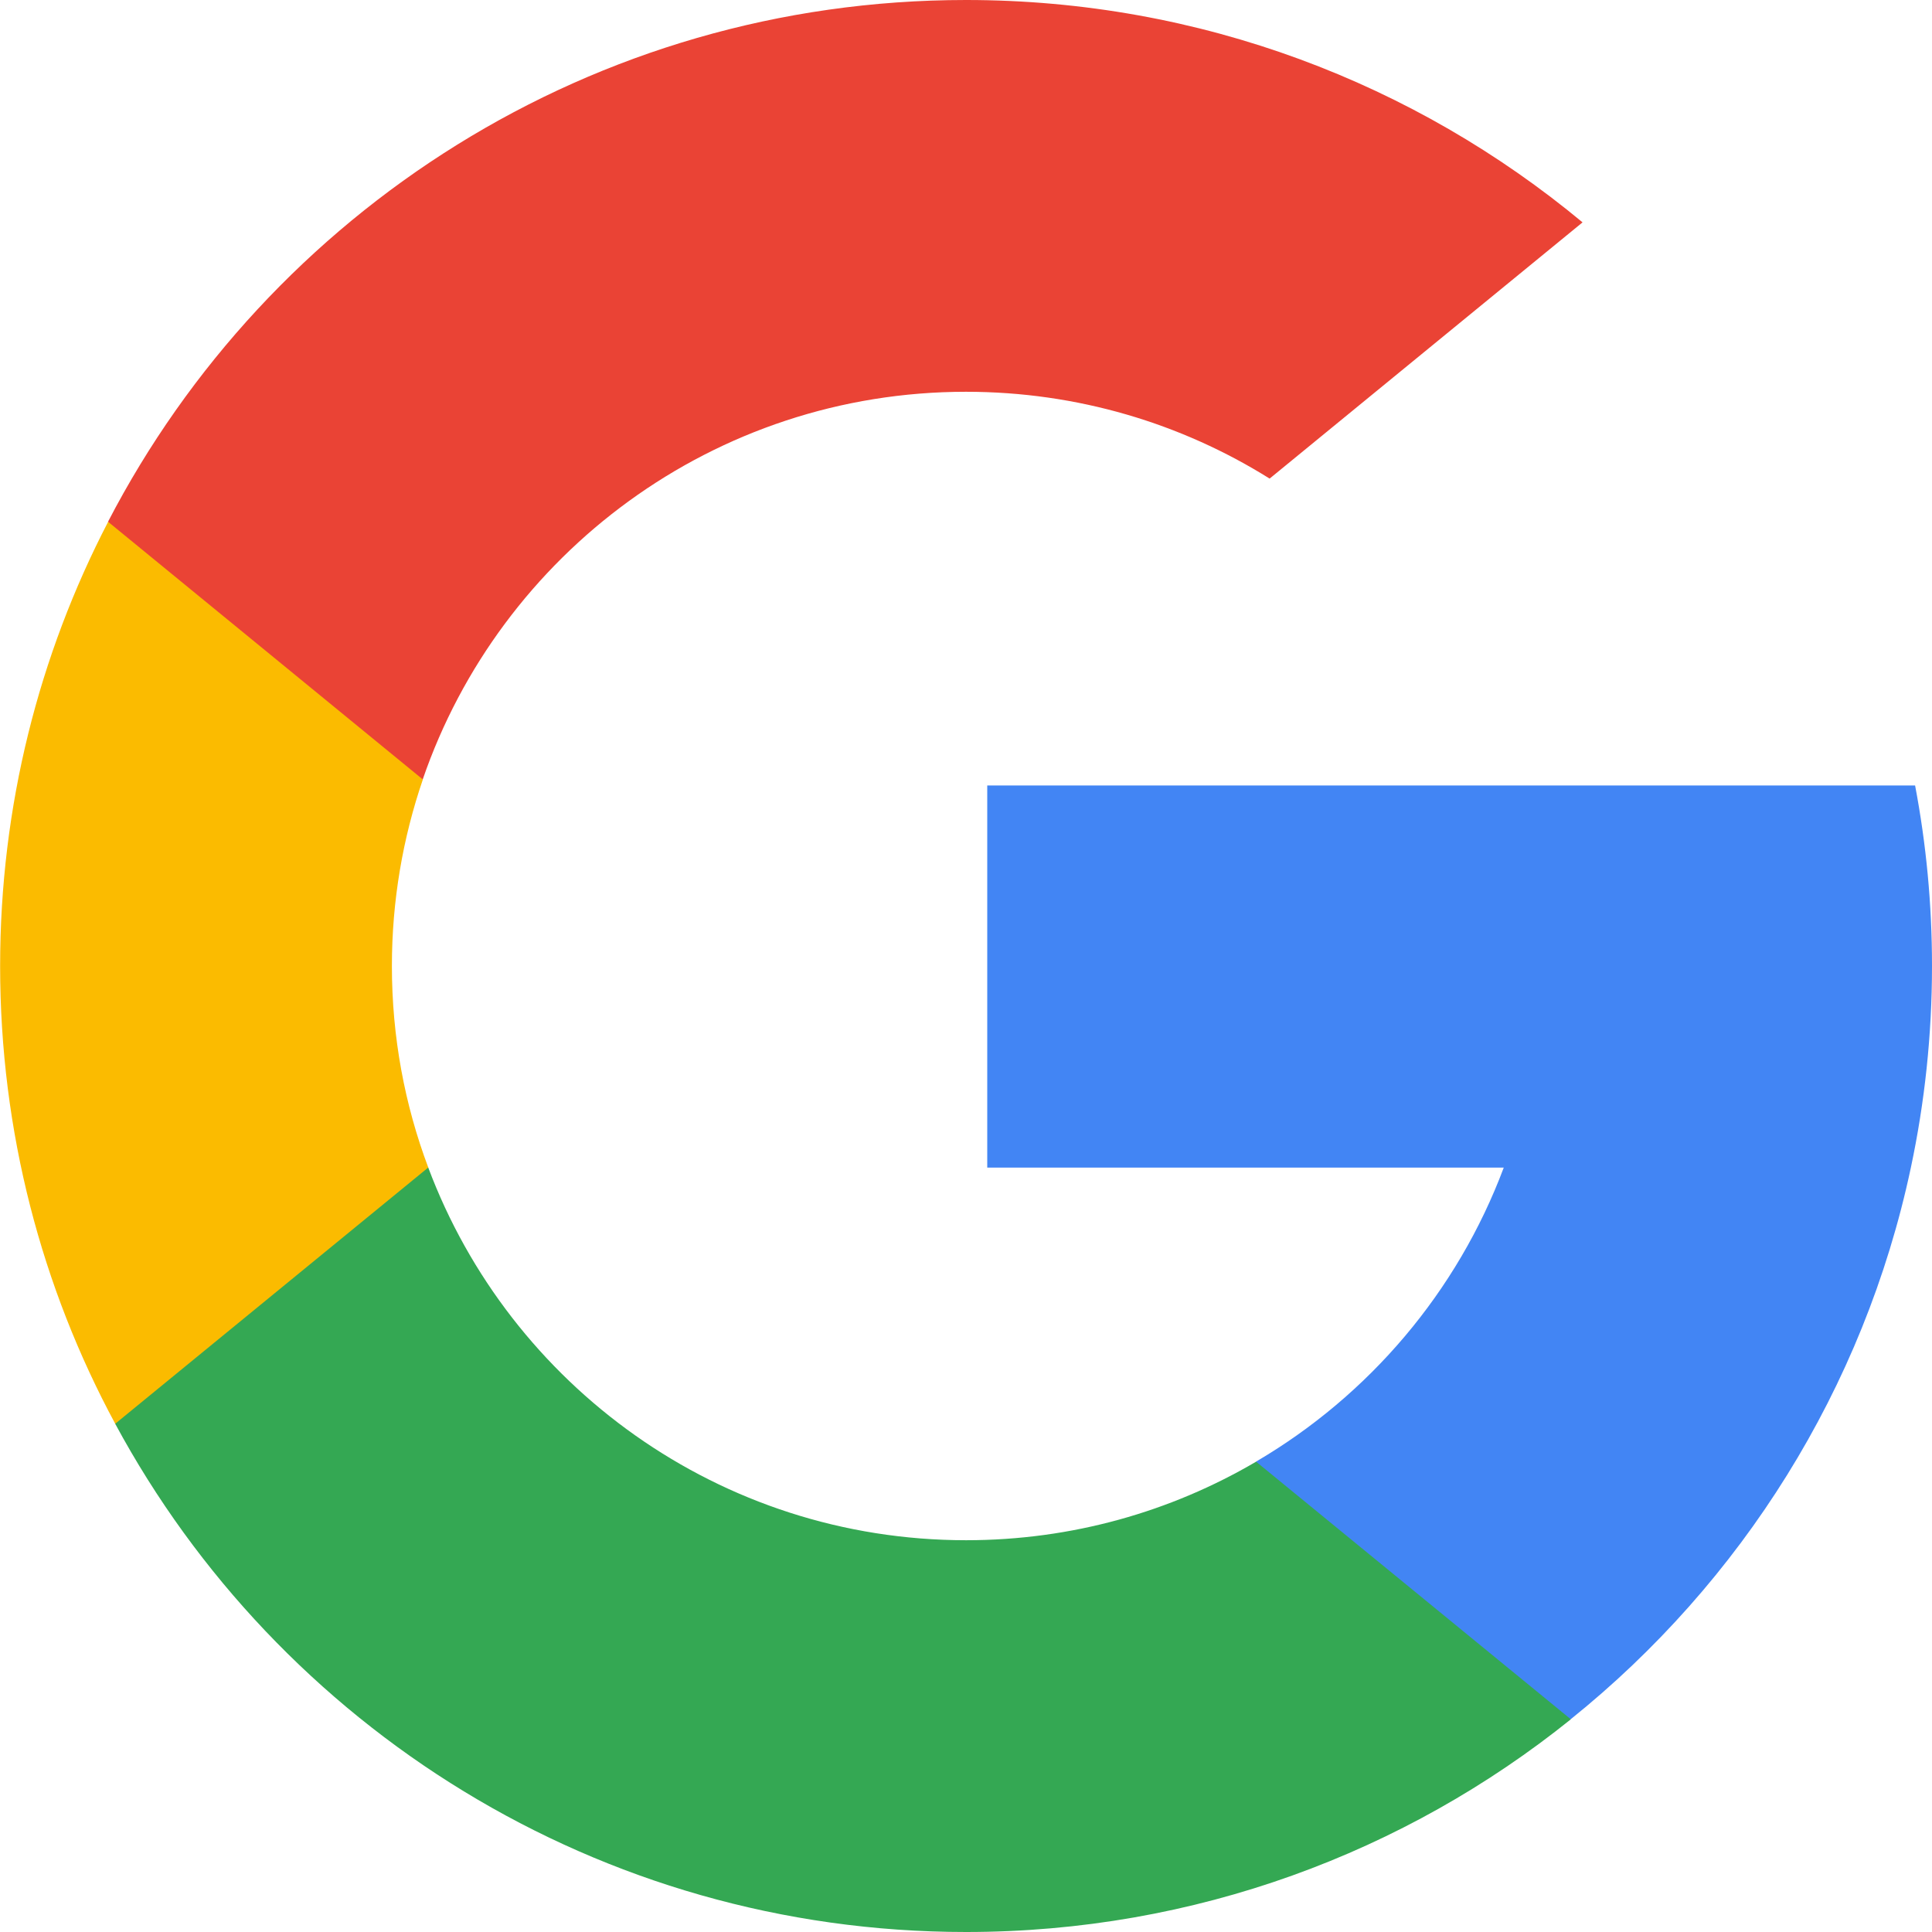 <svg width="32" height="32" viewBox="0 0 32 32" fill="none" xmlns="http://www.w3.org/2000/svg">
<path d="M7.094 19.339L5.98 23.497L1.909 23.583C0.692 21.326 0.002 18.744 0.002 16.001C0.002 13.348 0.647 10.846 1.791 8.643H1.792L5.416 9.307L7.004 12.91C6.672 13.879 6.491 14.919 6.491 16.001C6.491 17.175 6.703 18.3 7.094 19.339Z" fill="#FBBB00"/>
<path d="M31.72 13.01C31.904 13.978 32 14.977 32 15.999C32 17.144 31.879 18.262 31.65 19.339C30.871 23.007 28.836 26.21 26.016 28.476L26.016 28.475L21.45 28.242L20.804 24.209C22.675 23.112 24.137 21.395 24.907 19.339H16.352V13.01H31.72Z" fill="#4285F4"/>
<path d="M26.017 28.476L26.018 28.477C23.276 30.681 19.793 32 16.001 32C9.908 32 4.611 28.594 1.908 23.582L7.093 19.338C8.444 22.944 11.923 25.511 16.001 25.511C17.754 25.511 19.396 25.037 20.805 24.21L26.017 28.476Z" fill="#34A853"/>
<path d="M26.212 3.683L21.029 7.927C19.571 7.015 17.847 6.489 16 6.489C11.829 6.489 8.286 9.173 7.002 12.909L1.79 8.642H1.789C4.452 3.508 9.816 0 16 0C19.882 0 23.442 1.383 26.212 3.683Z" fill="#EA4335"/>
</svg>
